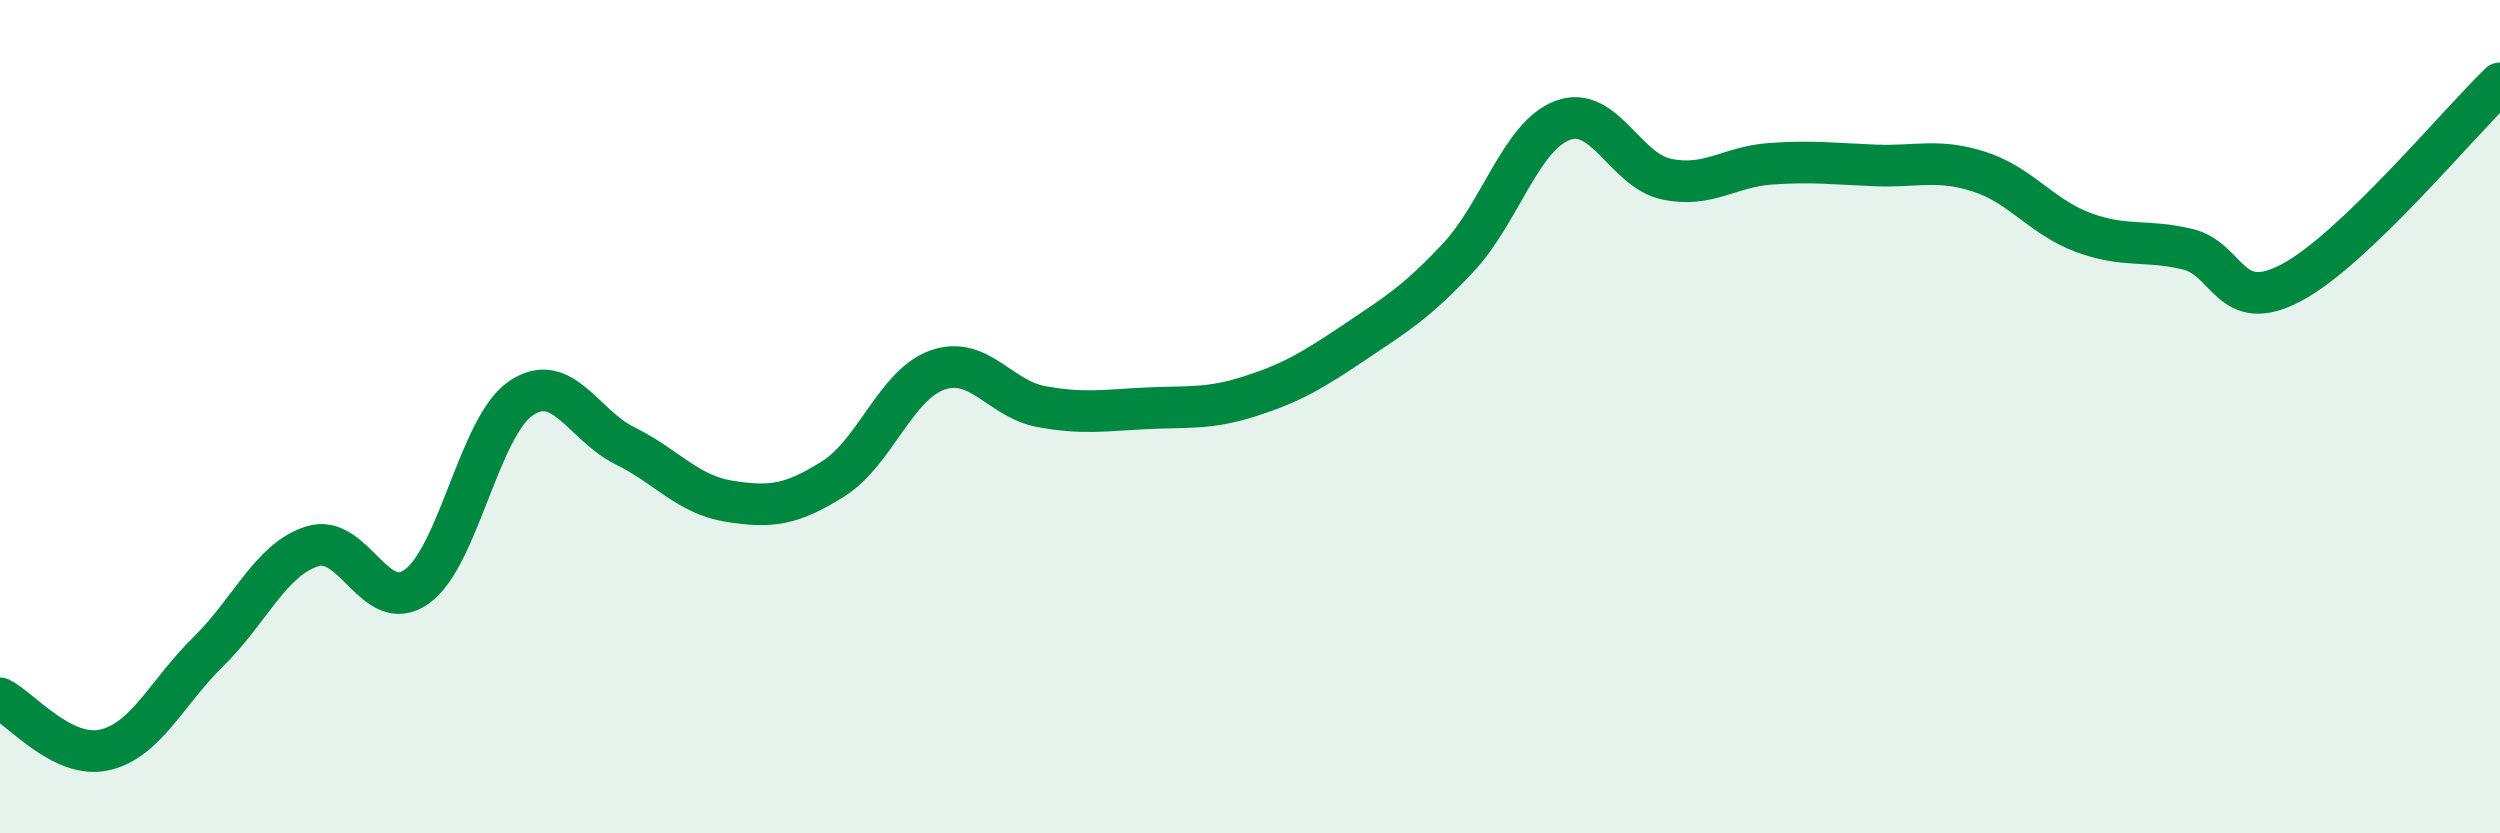 
    <svg width="60" height="20" viewBox="0 0 60 20" xmlns="http://www.w3.org/2000/svg">
      <path
        d="M 0,16.76 C 0.5,17.01 1.5,18.22 2.5,18 C 3.5,17.78 4,16.62 5,15.64 C 6,14.66 6.5,13.42 7.5,13.11 C 8.5,12.8 9,14.79 10,14.08 C 11,13.37 11.5,10.24 12.5,9.56 C 13.5,8.88 14,10.21 15,10.7 C 16,11.19 16.5,11.87 17.5,12.03 C 18.5,12.19 19,12.12 20,11.49 C 21,10.86 21.5,9.23 22.5,8.88 C 23.5,8.53 24,9.58 25,9.76 C 26,9.94 26.5,9.85 27.5,9.8 C 28.5,9.75 29,9.83 30,9.51 C 31,9.19 31.5,8.89 32.5,8.22 C 33.5,7.55 34,7.25 35,6.18 C 36,5.11 36.5,3.27 37.5,2.89 C 38.5,2.51 39,4.09 40,4.3 C 41,4.51 41.5,4 42.5,3.93 C 43.5,3.86 44,3.93 45,3.97 C 46,4.01 46.5,3.8 47.5,4.12 C 48.5,4.44 49,5.21 50,5.58 C 51,5.95 51.5,5.74 52.5,5.98 C 53.5,6.22 53.5,7.58 55,6.78 C 56.5,5.98 59,2.96 60,2L60 20L0 20Z"
        fill="#008740"
        opacity="0.1"
        stroke-linecap="round"
        stroke-linejoin="round"
      />
      <path
        d="M 0,16.76 C 0.5,17.01 1.5,18.22 2.5,18 C 3.5,17.78 4,16.62 5,15.64 C 6,14.66 6.5,13.42 7.5,13.11 C 8.5,12.8 9,14.79 10,14.08 C 11,13.37 11.5,10.24 12.5,9.56 C 13.5,8.88 14,10.21 15,10.7 C 16,11.19 16.5,11.87 17.5,12.03 C 18.5,12.19 19,12.12 20,11.49 C 21,10.86 21.5,9.23 22.5,8.88 C 23.5,8.53 24,9.58 25,9.76 C 26,9.94 26.5,9.85 27.5,9.8 C 28.5,9.75 29,9.83 30,9.51 C 31,9.19 31.5,8.89 32.5,8.22 C 33.5,7.55 34,7.25 35,6.18 C 36,5.11 36.5,3.27 37.5,2.89 C 38.5,2.51 39,4.09 40,4.3 C 41,4.51 41.5,4 42.5,3.93 C 43.5,3.86 44,3.93 45,3.97 C 46,4.01 46.5,3.8 47.5,4.12 C 48.5,4.44 49,5.21 50,5.58 C 51,5.95 51.5,5.74 52.5,5.98 C 53.5,6.22 53.5,7.58 55,6.78 C 56.5,5.98 59,2.96 60,2"
        stroke="#008740"
        stroke-width="1"
        fill="none"
        stroke-linecap="round"
        stroke-linejoin="round"
      />
    </svg>
  